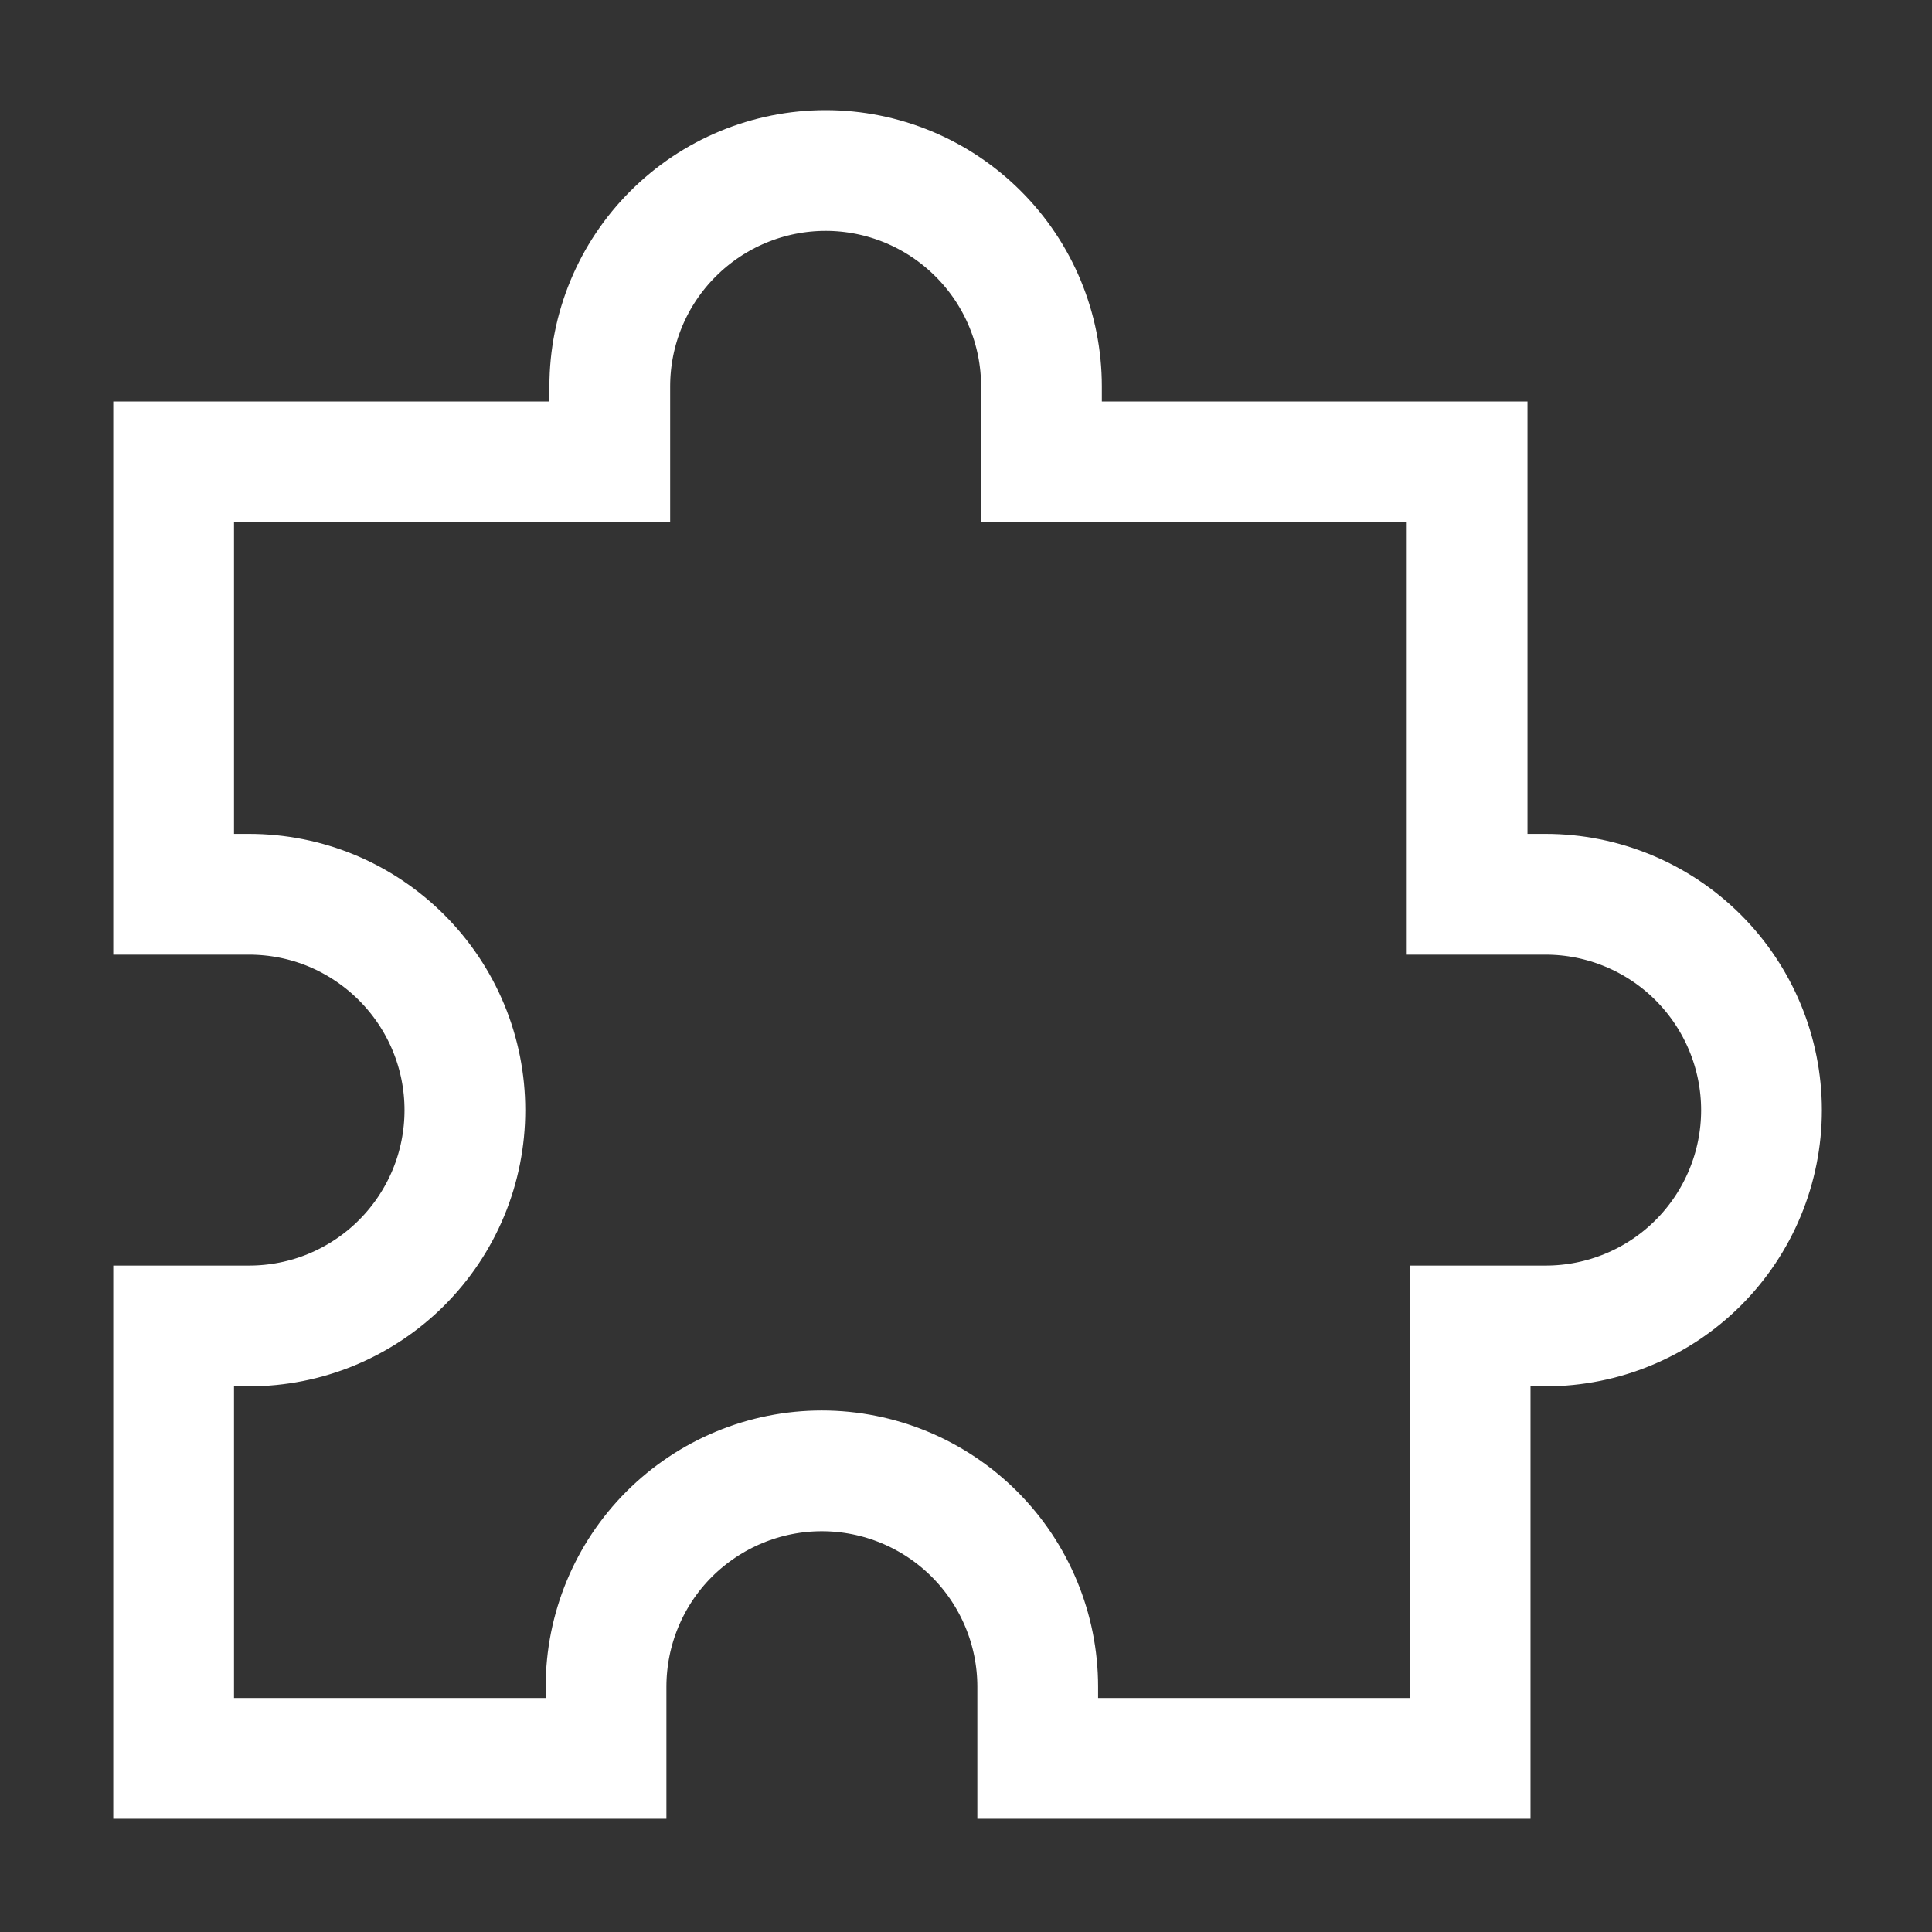<svg xmlns="http://www.w3.org/2000/svg" width="16" height="16" viewBox="0 0 16 16" fill="none"><rect x="0" y="0" width="16" height="16" fill="#333333" stroke="none"/><g clip-path="url(#clip0_122_219)"><path d="M12.775 7.406H12.15V3.825H8.625V3.2C8.625 2.726 8.437 2.271 8.101 1.936C7.766 1.601 7.312 1.412 6.838 1.412C6.363 1.412 5.909 1.601 5.574 1.936C5.238 2.271 5.05 2.726 5.05 3.2V3.825H1.438V7.406H2.062C2.297 7.406 2.53 7.452 2.747 7.542C2.963 7.632 3.16 7.764 3.326 7.93C3.492 8.096 3.624 8.293 3.714 8.51C3.804 8.727 3.85 8.959 3.85 9.194C3.85 9.428 3.804 9.661 3.714 9.878C3.624 10.095 3.492 10.292 3.326 10.458C3.16 10.624 2.963 10.755 2.747 10.845C2.53 10.935 2.297 10.981 2.062 10.981H1.438V14.562H5.019V13.969C5.019 13.495 5.207 13.04 5.542 12.705C5.878 12.37 6.332 12.181 6.806 12.181C7.28 12.181 7.735 12.37 8.07 12.705C8.405 13.04 8.594 13.495 8.594 13.969V14.562H12.175V10.981H12.8C13.274 10.981 13.729 10.793 14.064 10.458C14.399 10.123 14.588 9.668 14.588 9.194C14.588 8.72 14.399 8.265 14.064 7.93C13.729 7.595 13.274 7.406 12.8 7.406H12.775Z" stroke="white" stroke-miterlimit="10"></path></g><defs><clipPath id="clip0_122_219"><rect width="16" height="16" fill="white"></rect></clipPath></defs></svg>